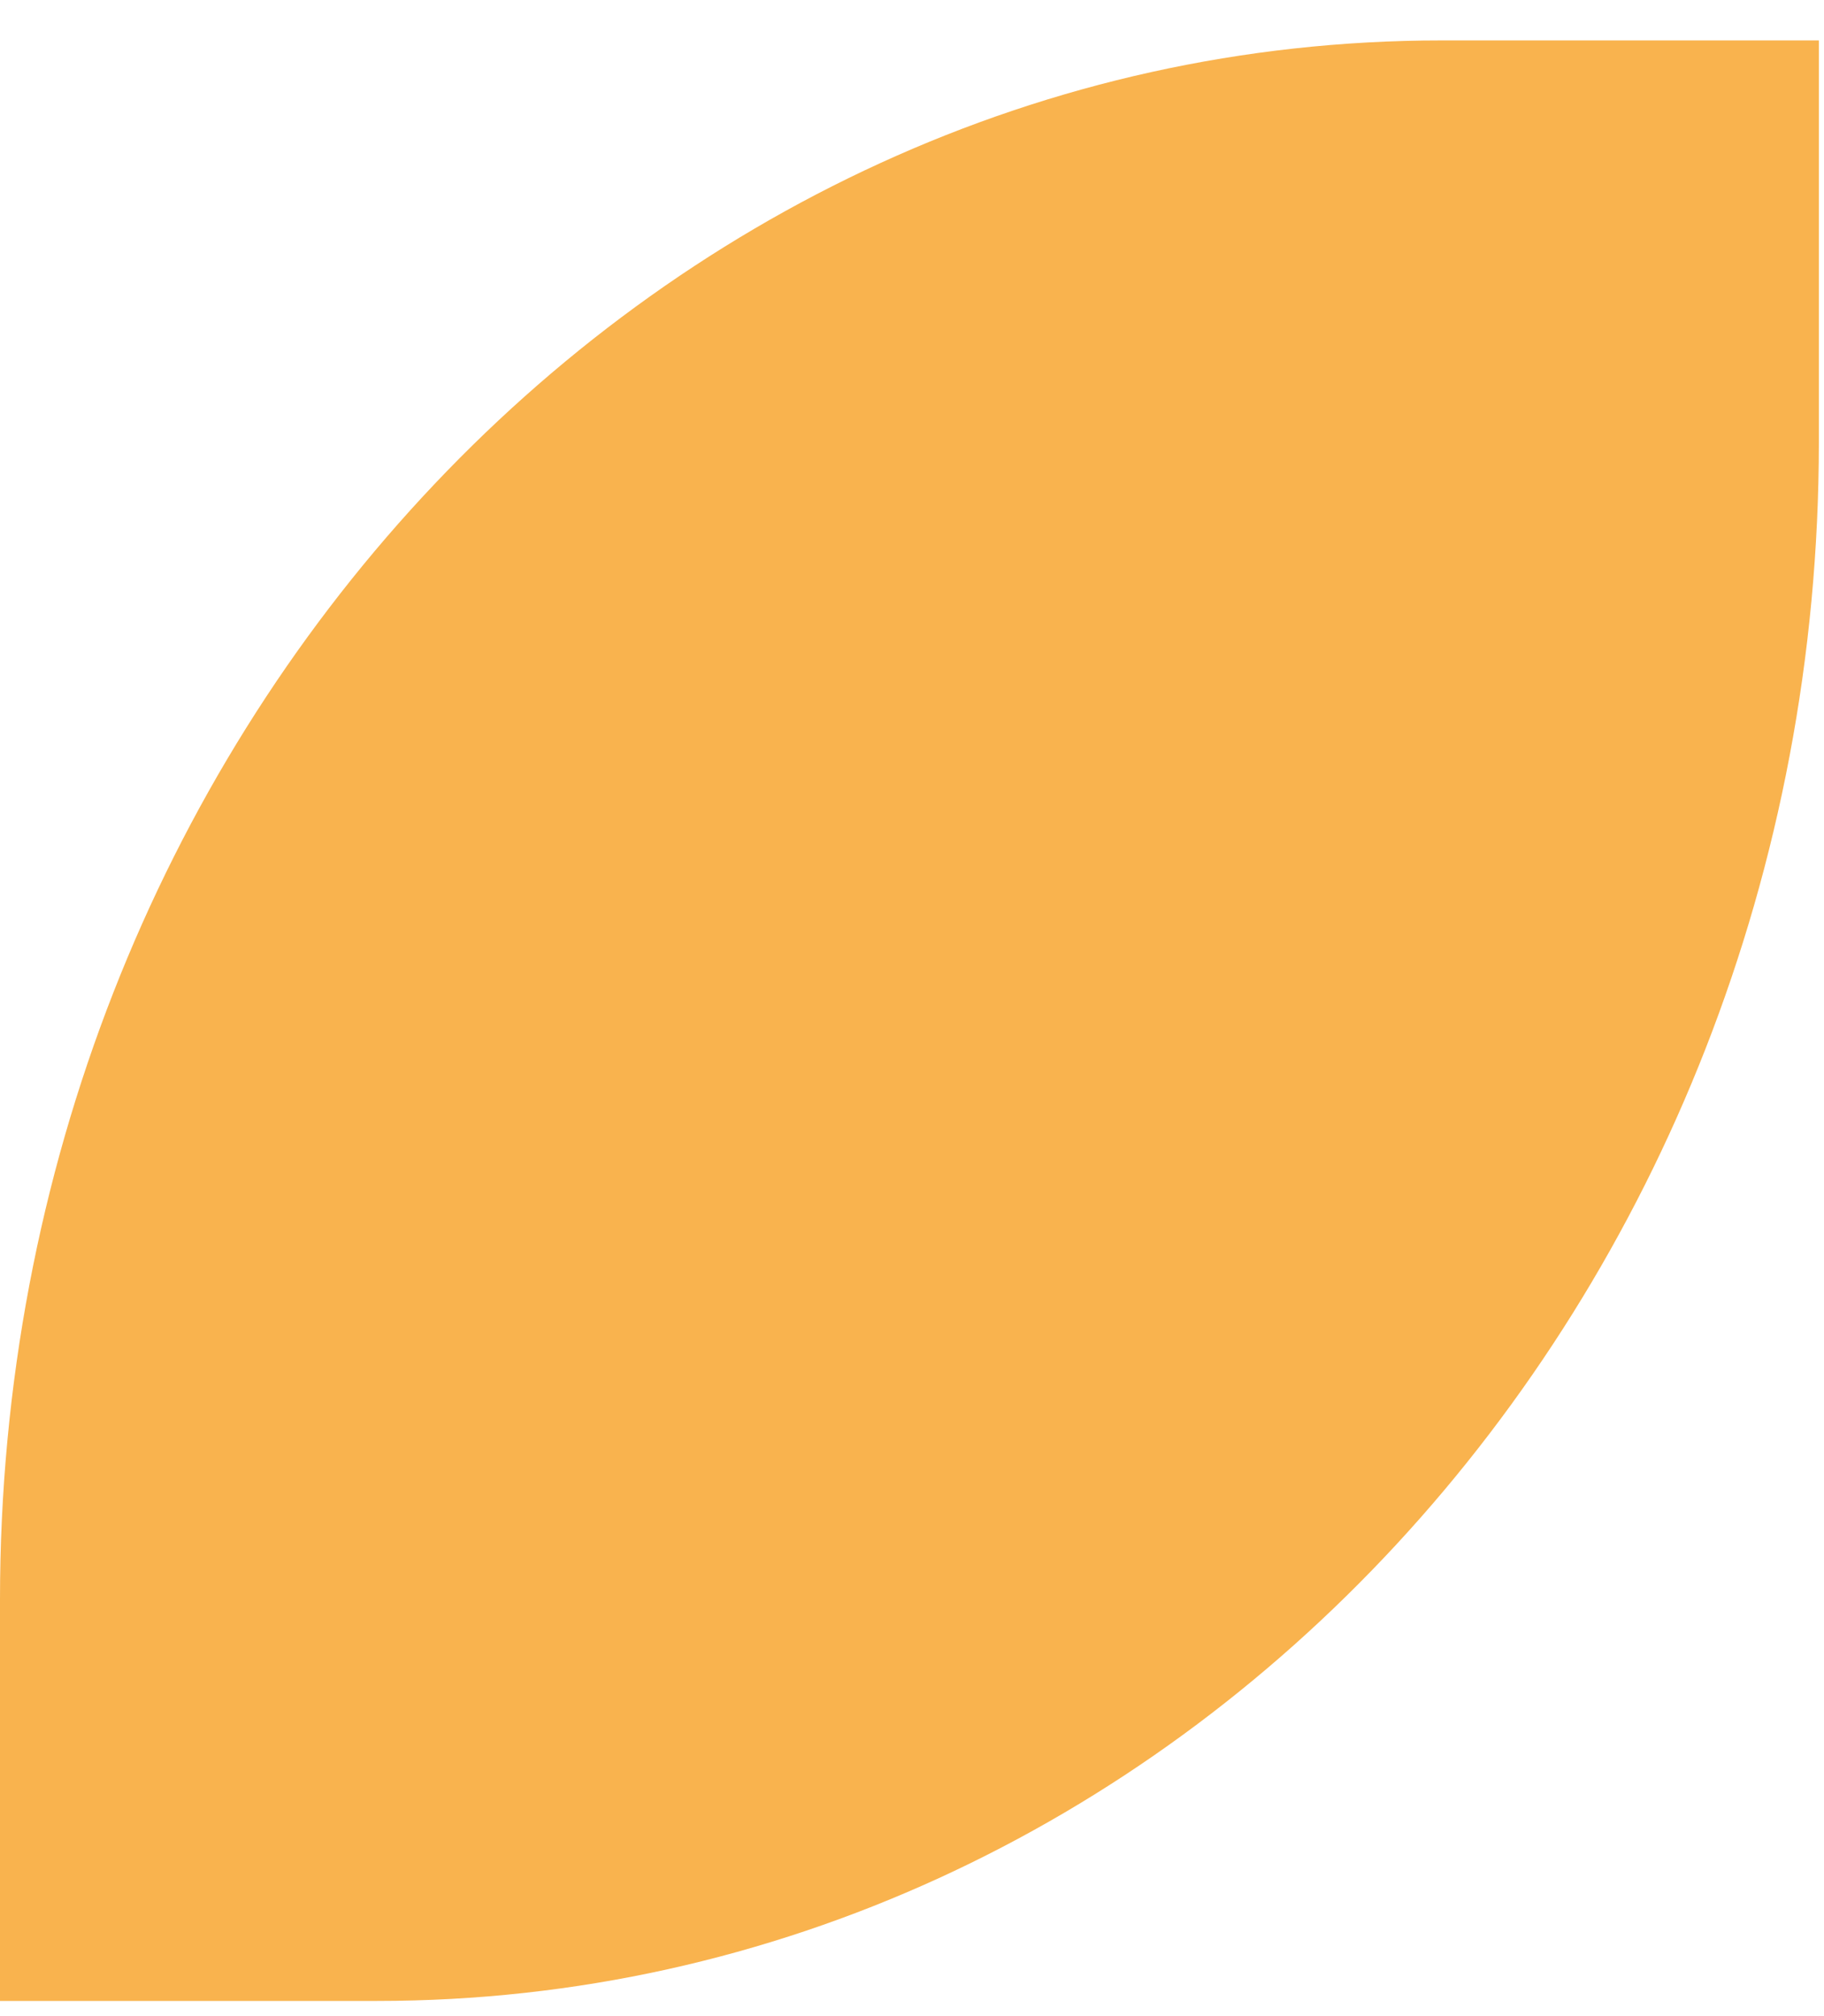 <?xml version="1.0" encoding="UTF-8"?>
<svg xmlns="http://www.w3.org/2000/svg" width="38" height="42" viewBox="0 0 38 42" fill="none">
  <path d="M30.037 0.842H37.893V9.205C37.893 27.141 24.443 41.684 7.856 41.684H0V33.321C0 15.385 13.45 0.842 30.037 0.842Z" fill="#F9B34E"></path>
</svg>

